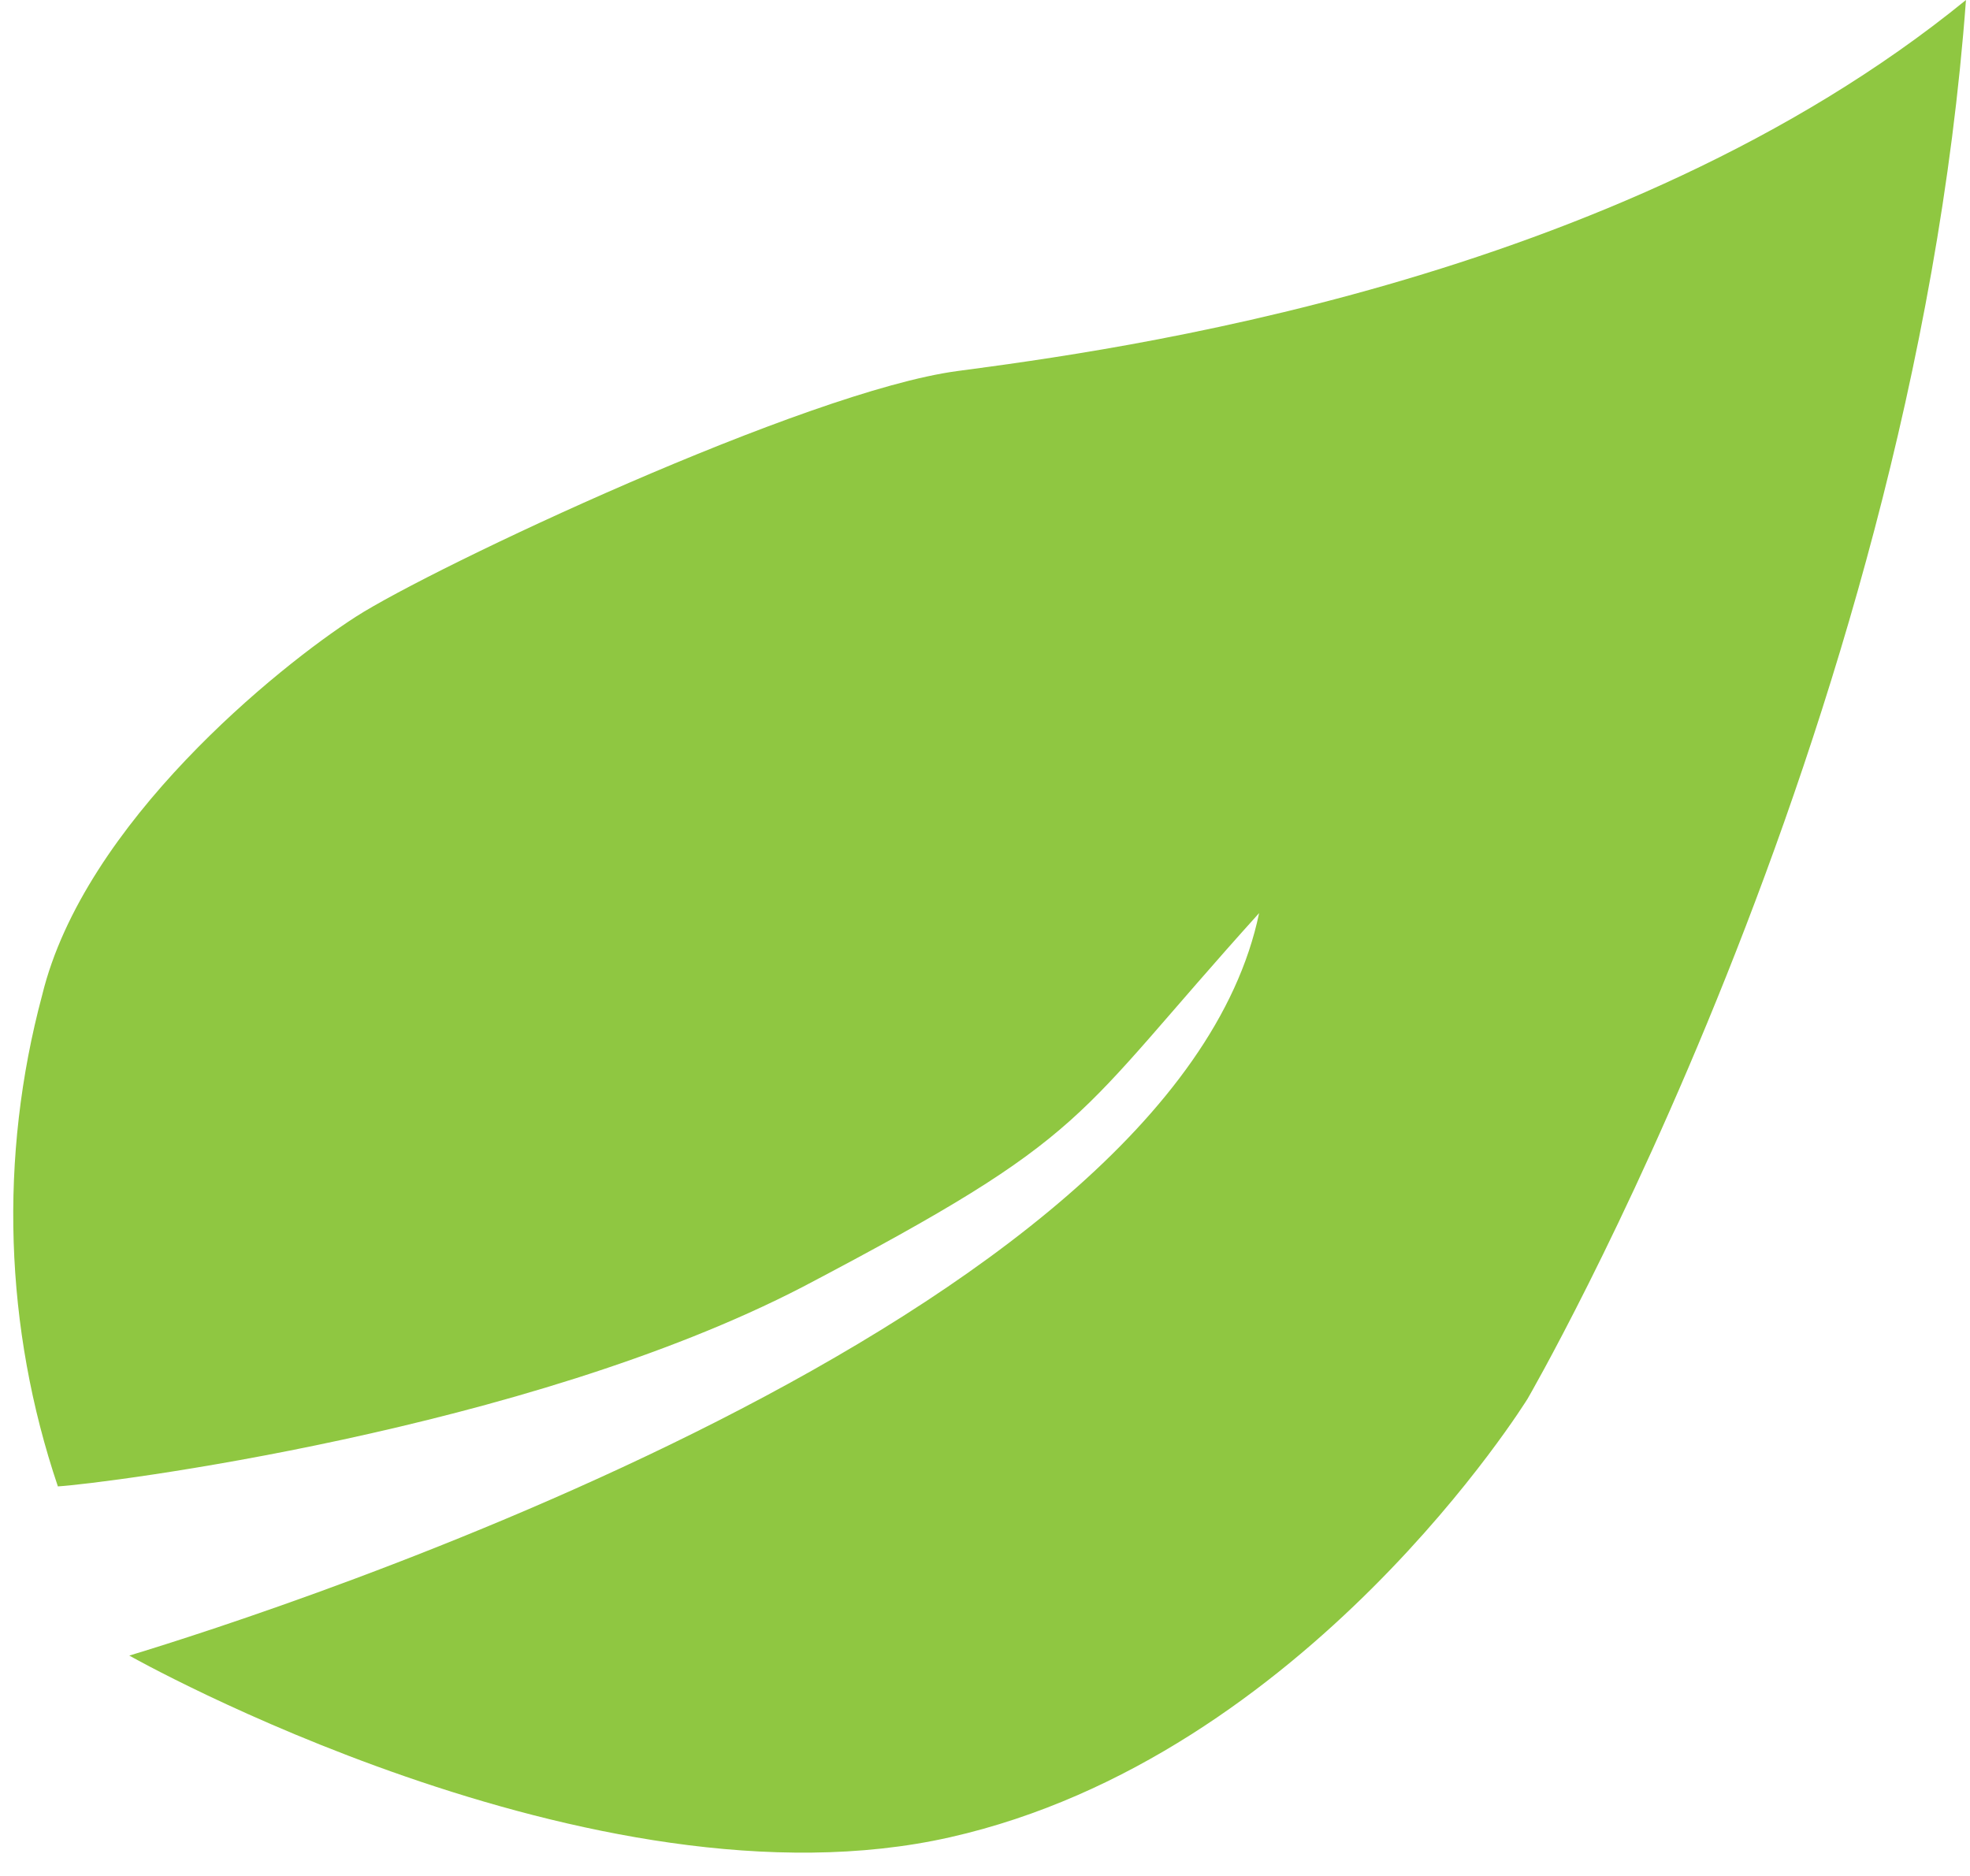 <svg width="84" height="80" viewBox="0 0 84 80" fill="none" xmlns="http://www.w3.org/2000/svg">
<path d="M65.141 59.641C65.141 59.641 55.718 74.916 40.503 78.351C25.288 81.785 5.513 70.602 5.513 70.602C11.798 68.696 50.063 56.392 53.688 38.939C45.629 47.869 46.714 48.32 34.237 54.875C22.391 61.014 4.365 63.275 2.468 63.387C0.183 56.624 -0.05 49.336 1.797 42.44C3.584 35.092 11.879 28.422 15.166 26.305C18.454 24.189 34.382 16.684 40.823 15.823C47.264 14.962 68.922 12.149 83.828 4.55598e-05C81.503 31.437 65.141 59.641 65.141 59.641Z" fill="#8FC741"/>
</svg>
